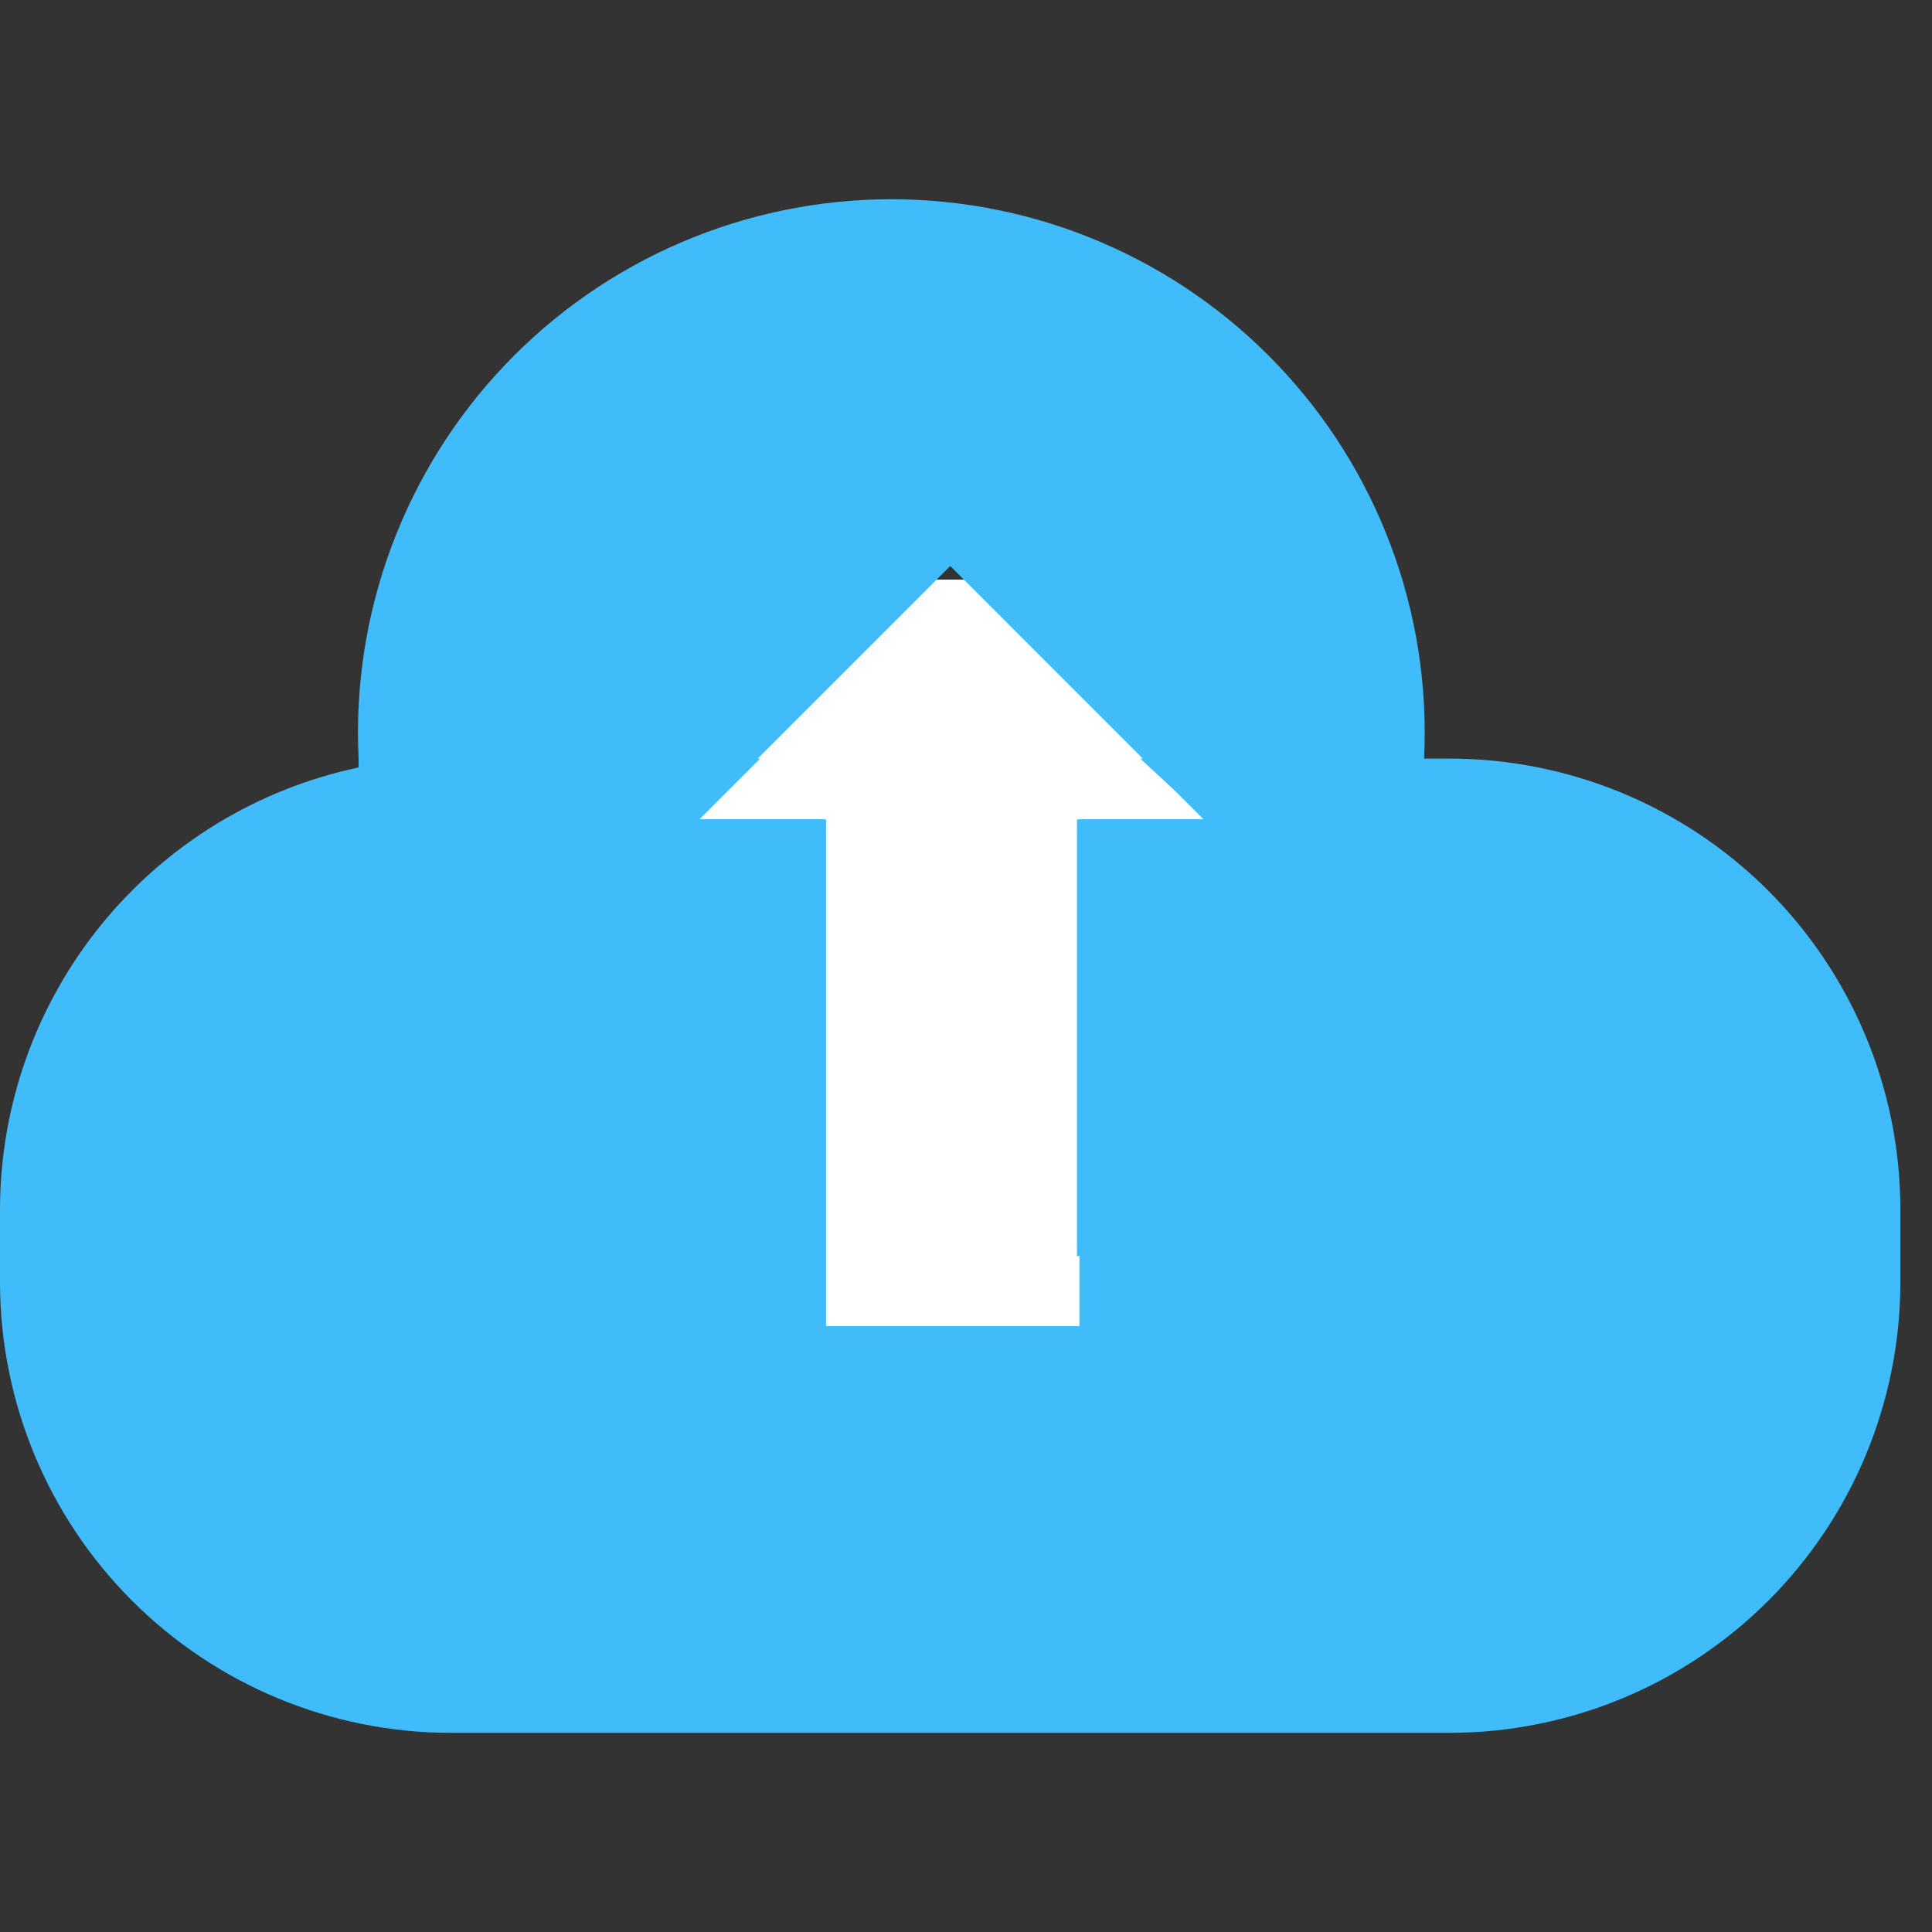 <svg width="60" height="60" viewBox="0 0 60 60" fill="none" xmlns="http://www.w3.org/2000/svg">
<rect x="0" y="0" width="60" height="60" fill="#333333" stroke="none"/>
<rect x="20" y="18" width="20" height="26" fill="white"/>
<path d="M44.226 23.559C44.237 26.932 43.207 30.226 41.278 32.993C39.349 35.76 36.614 37.865 33.446 39.022V25.448H37.38L29.511 17.578L21.642 25.448H25.577V39.926C21.638 39.426 18.011 37.525 15.36 34.57C12.708 31.615 11.209 27.804 11.137 23.834V23.559C11.028 21.318 11.374 19.079 12.157 16.977C12.939 14.874 14.14 12.952 15.687 11.328C17.234 9.704 19.095 8.41 21.157 7.527C23.218 6.643 25.438 6.188 27.681 6.188C29.925 6.188 32.145 6.643 34.206 7.527C36.268 8.41 38.129 9.704 39.676 11.328C41.223 12.952 42.424 14.874 43.206 16.977C43.989 19.079 44.336 21.318 44.226 23.559Z" fill="#3FBCF9"/>
<path d="M59.018 37.526V39.848C59.008 43.549 57.533 47.096 54.915 49.713C52.298 52.33 48.752 53.805 45.05 53.815H13.968C10.266 53.805 6.72 52.33 4.102 49.713C1.485 47.096 0.01 43.549 0 39.848L0 37.526C0.011 34.315 1.122 31.204 3.149 28.713C5.175 26.222 7.993 24.5 11.135 23.834C12.069 23.661 13.017 23.568 13.968 23.559H23.607L21.719 25.447H25.653V41.185H33.522V25.447H37.457L35.411 23.559H44.972C46.811 23.553 48.633 23.911 50.335 24.61C52.036 25.309 53.583 26.336 54.888 27.633C56.192 28.93 57.228 30.472 57.937 32.169C58.645 33.866 59.013 35.687 59.018 37.526Z" fill="#3FBCF9"/>
</svg>
